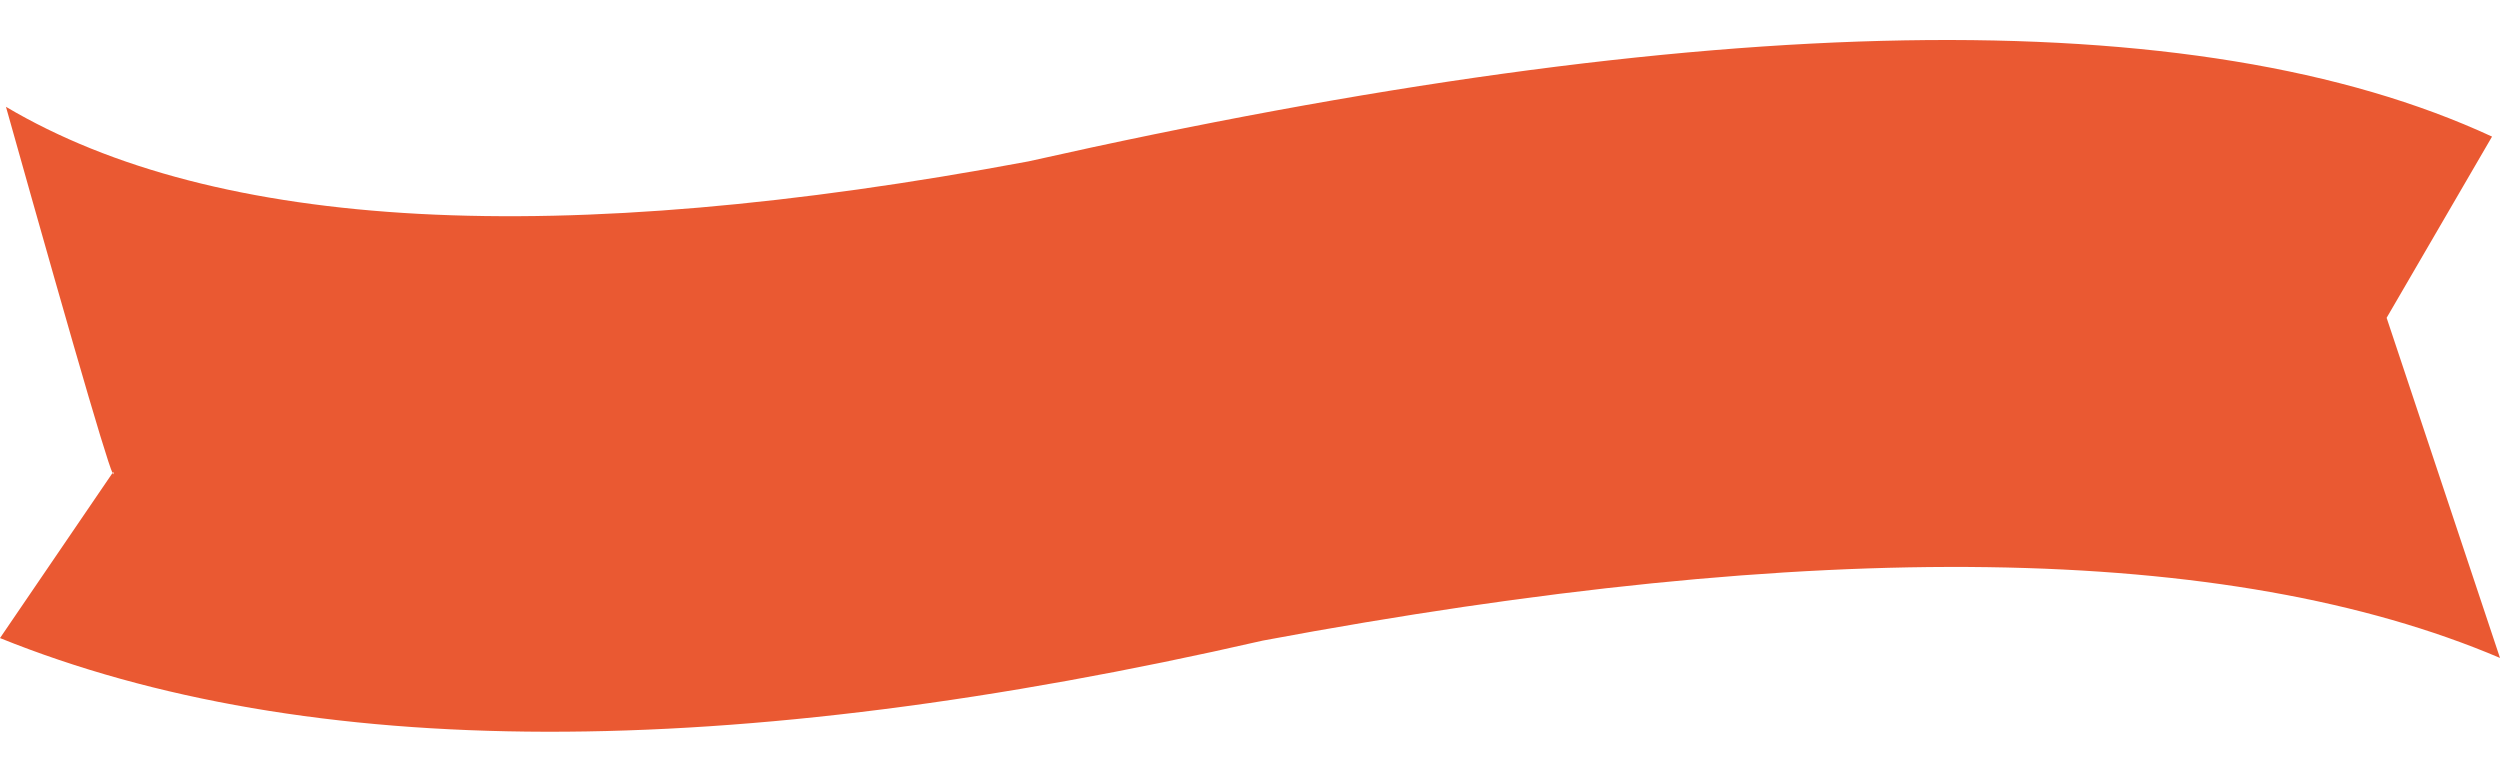 <?xml version="1.0" encoding="UTF-8" standalone="no"?><svg xmlns="http://www.w3.org/2000/svg" xmlns:xlink="http://www.w3.org/1999/xlink" fill="#000000" height="610.4" preserveAspectRatio="xMidYMid meet" version="1" viewBox="0.0 -32.0 2000.0 610.4" width="2000" zoomAndPan="magnify"><g id="change1_1"><path clip-rule="evenodd" d="M1010.35,480.45c443.12-82.92,773-78.29,989.65,13.9c0,0-30.23-90.7-90.7-272.09c0,0,28.11-48.33,84.33-144.98 C1757.79-32,1367.45-25.38,822.59,97.14C445.63,167.66,173.02,153.1,4.77,53.45c59.57,212.08,88.21,309.4,85.92,291.95 C30.23,434.11,0,478.46,0,478.46C245.78,577.71,582.56,578.37,1010.35,480.45L1010.35,480.45z" fill="#ea5932" fill-rule="evenodd"/></g></svg>